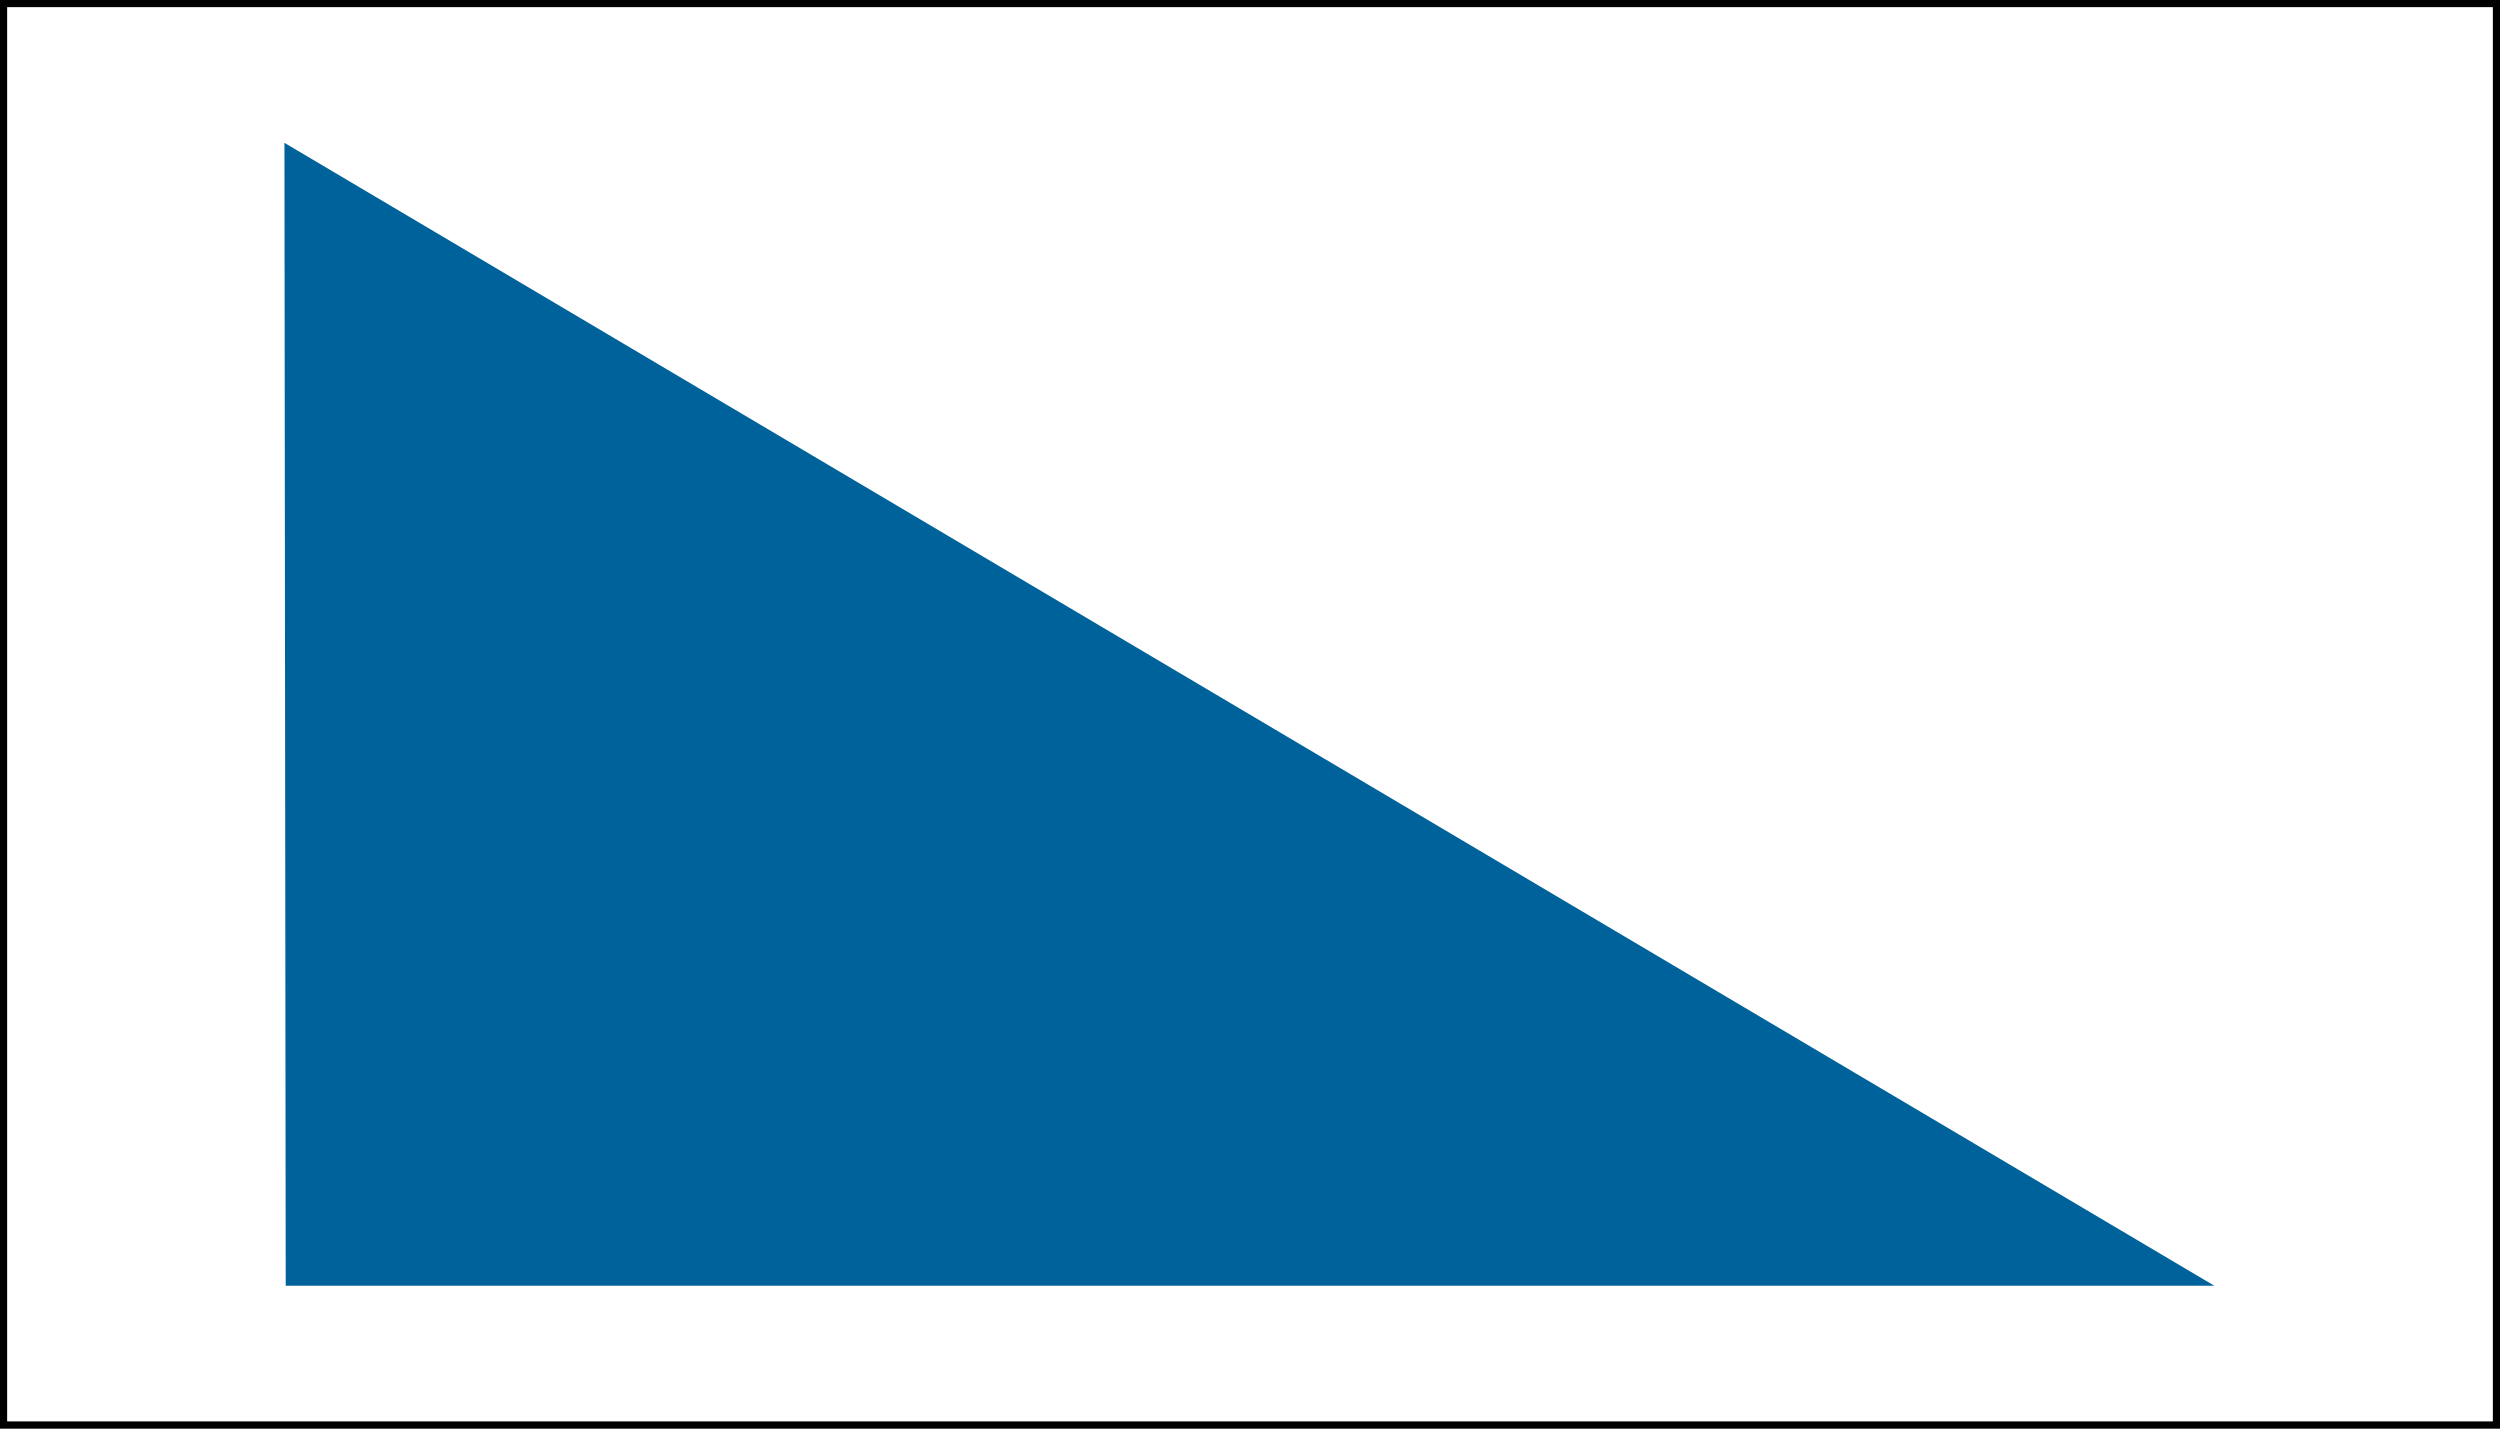 <?xml version="1.0" encoding="UTF-8" standalone="no"?>
<svg
   xmlns:dc="http://purl.org/dc/elements/1.1/"
   xmlns:cc="http://creativecommons.org/ns#"
   xmlns:rdf="http://www.w3.org/1999/02/22-rdf-syntax-ns#"
   xmlns:svg="http://www.w3.org/2000/svg"
   xmlns="http://www.w3.org/2000/svg"
   xmlns:sodipodi="http://sodipodi.sourceforge.net/DTD/sodipodi-0.dtd"
   xmlns:inkscape="http://www.inkscape.org/namespaces/inkscape"
   sodipodi:docname="Belgium_walkingroutes_bluerecttriangle.svg"
   inkscape:version="0.91 r13725"
   version="1.1"
   id="svg2"
   height="200"
   width="350">
  <rect width="100%" height="100%" fill="#333333" stroke="none"/>
  <sodipodi:namedview
     inkscape:current-layer="svg2"
     inkscape:window-maximized="1"
     inkscape:window-y="-8"
     inkscape:window-x="-8"
     inkscape:cy="100"
     inkscape:cx="175"
     inkscape:zoom="1.0228571"
     showgrid="false"
     id="namedview10"
     inkscape:window-height="1017"
     inkscape:window-width="1920"
     inkscape:pageshadow="2"
     inkscape:pageopacity="0"
     guidetolerance="10"
     gridtolerance="10"
     objecttolerance="10"
     borderopacity="1"
     bordercolor="#666666"
     pagecolor="#ffffff" />
  <defs
     id="defs12" />
  <!-- Created with SVG-edit - http://svg-edit.googlecode.com/ -->
  <g
     id="g4">
    <title
       id="title6">Layer 1</title>
    <rect
       fill="#ffffff"
       stroke="#000000"
       stroke-width="2"
       x="0"
       y="0"
       width="350"
       height="200"
       id="svg_2" />
  </g>
  <path
     id="path4330"
     d="M 40.0,180 L 310.0,180 L 39.822,20 L 40.0,180 z"
     style="stroke:none;stroke-width:2;fill:#00629b;fill-opacity:1"
     inkscape:label="Triangle" />
</svg>
